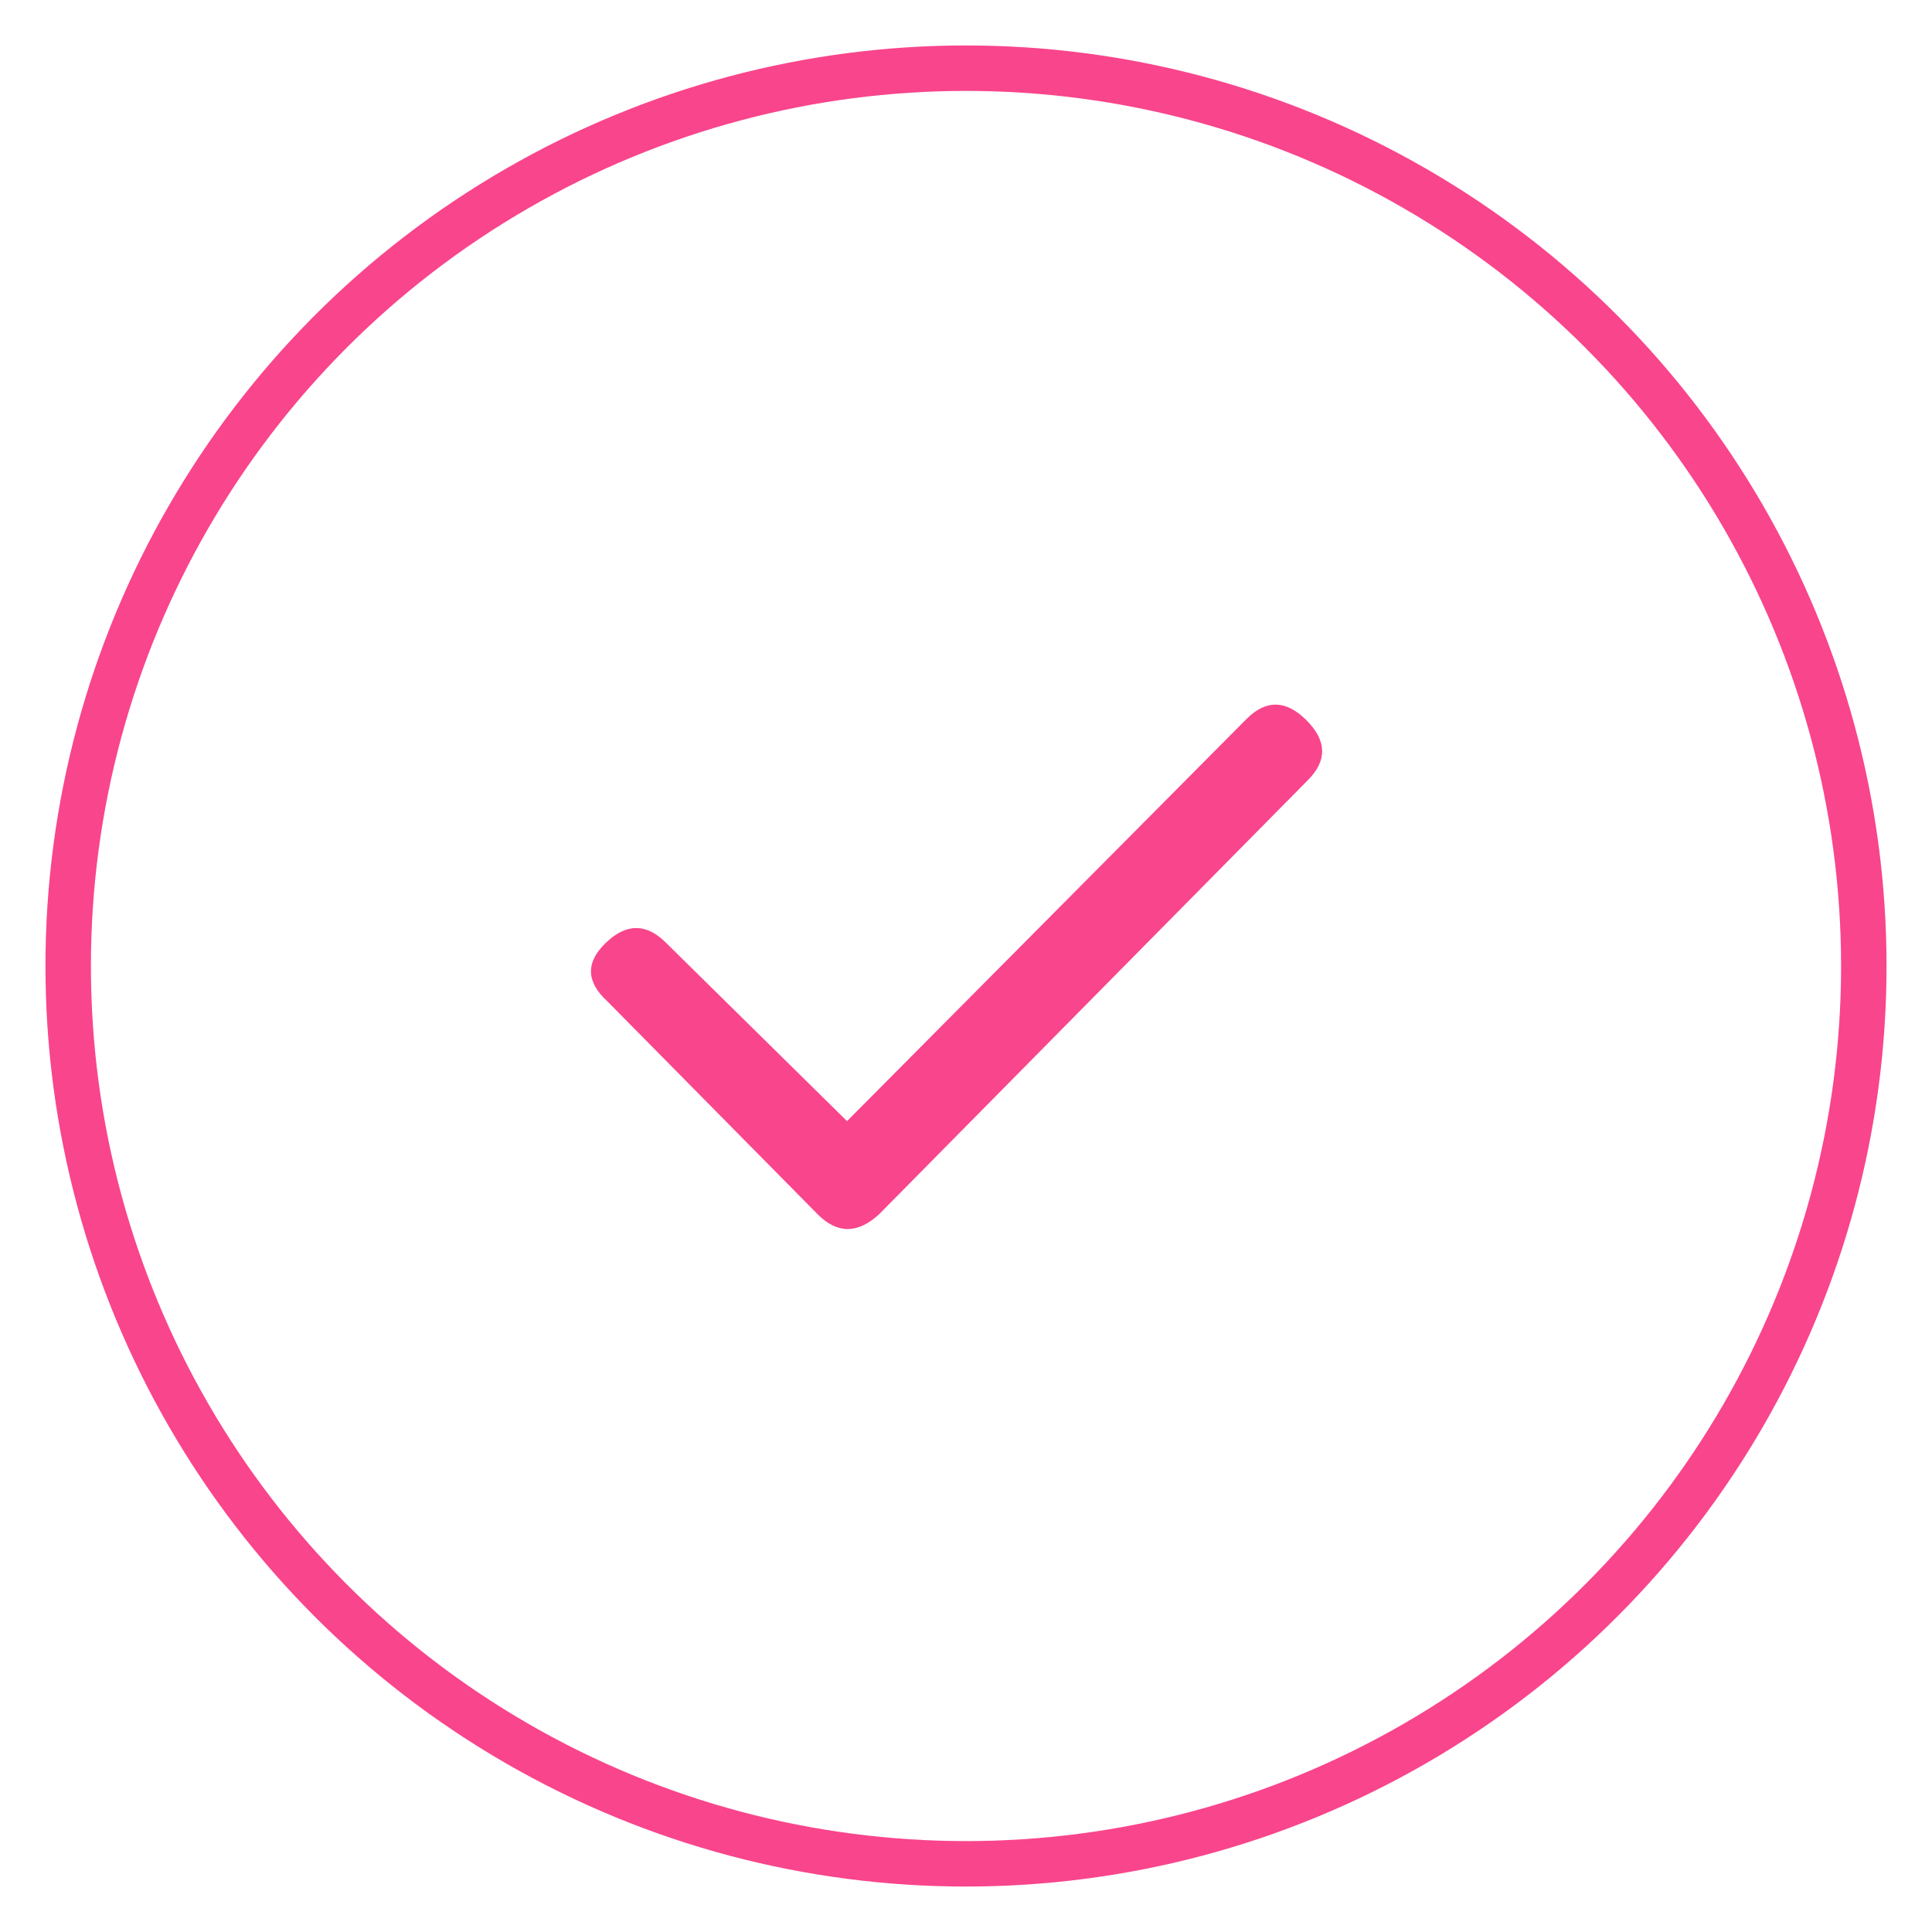<?xml version="1.0" encoding="UTF-8"?>
<svg width="85px" height="85px" viewBox="0 0 85 85" version="1.1" xmlns="http://www.w3.org/2000/svg" xmlns:xlink="http://www.w3.org/1999/xlink">
    <title>Check_ic</title>
    <g id="Check_ic" stroke="none" stroke-width="1" fill="none" fill-rule="evenodd">
        <g id="check_ic" transform="translate(2, 2)">
            <g id="Group" stroke="#F9458C" stroke-width="2">
                <g id="icon_oval">
                    <circle cx="40.5" cy="40.5" r="39.5"></circle>
                </g>
            </g>
            <path d="M36.672,51.427 C35.735,52.287 34.836,52.287 33.977,51.427 L24.719,42.052 C23.781,41.193 23.761,40.334 24.66,39.474 C25.558,38.615 26.437,38.615 27.297,39.474 L35.266,47.325 L52.844,29.63 C53.703,28.771 54.582,28.791 55.481,29.689 C56.378,30.588 56.398,31.467 55.539,32.325" id="check" fill="#F9458C"></path>
        </g>
    </g>
</svg>